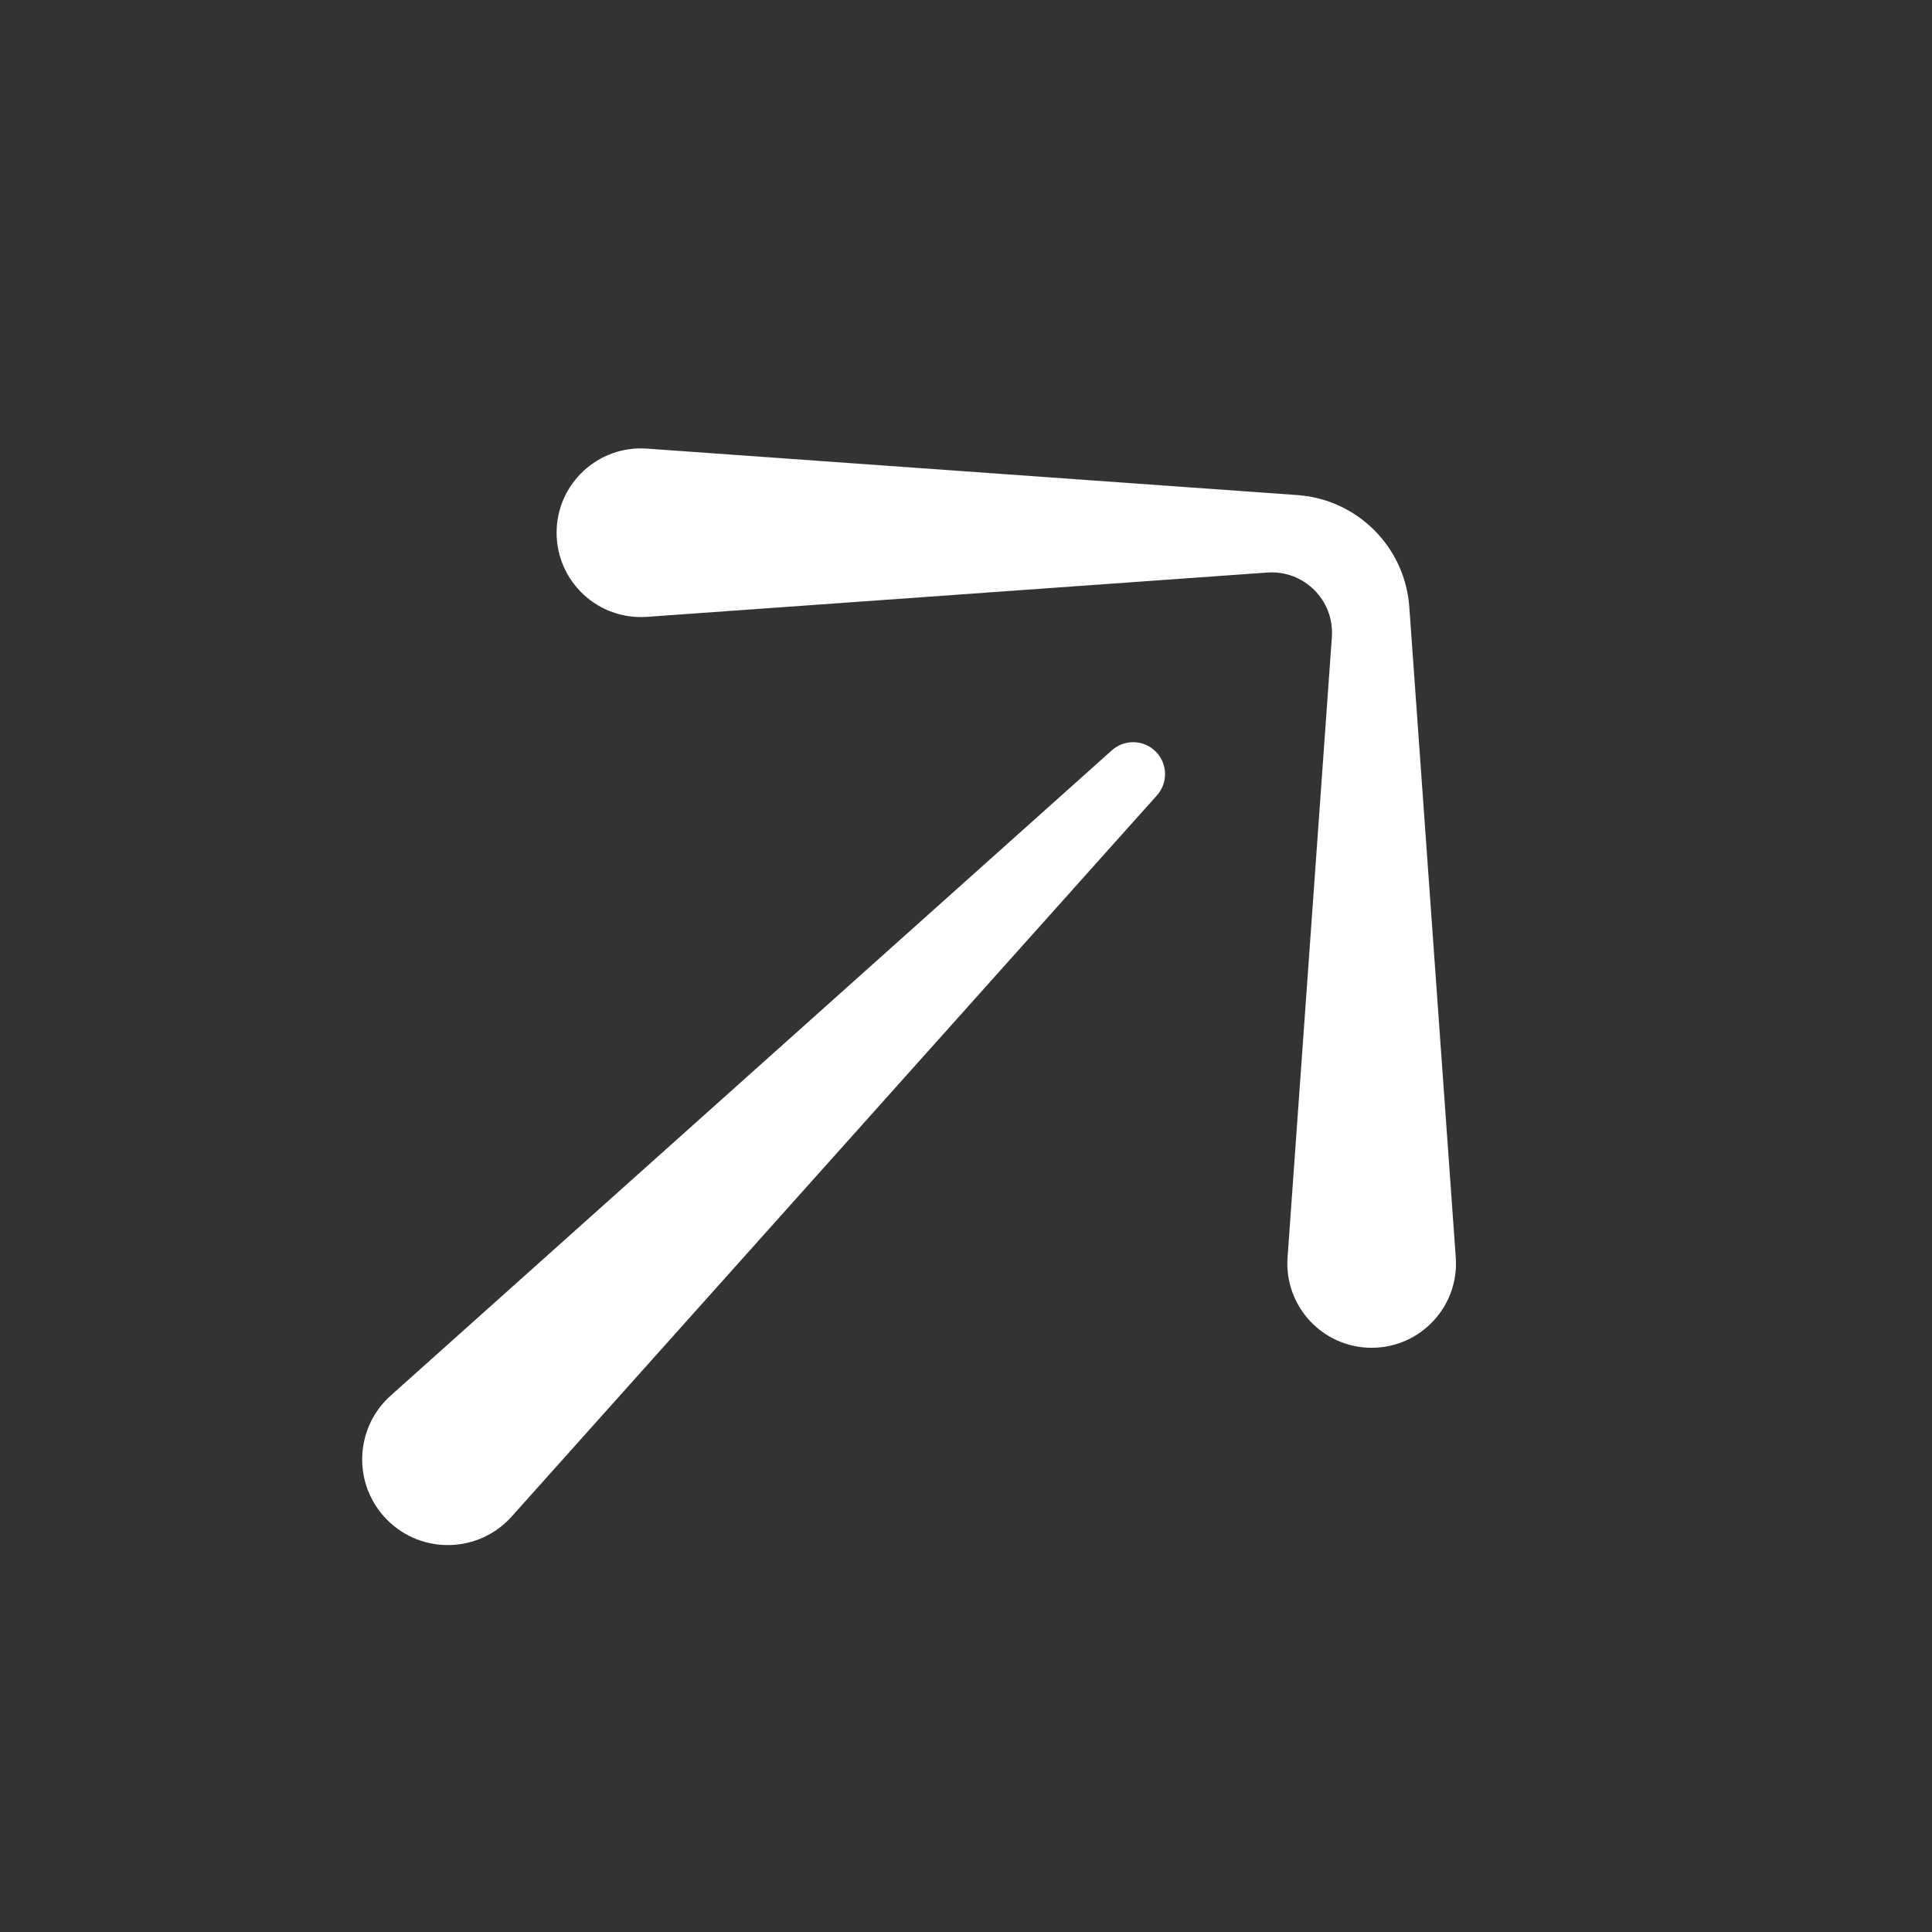 <svg width="64" height="64" viewBox="0 0 64 64" fill="none" xmlns="http://www.w3.org/2000/svg">
<rect x="0" y="0" width="64" height="64" fill="#333333" stroke="none"/>
<g clip-path="url(#clip0_1006_8703)">
<path d="M45.438 44.647C47.059 44.647 48.34 43.272 48.224 41.655L46.685 20.105C46.543 18.121 44.965 16.542 42.98 16.4L21.43 14.861C19.813 14.745 18.438 16.026 18.438 17.647C18.438 19.268 19.813 20.549 21.43 20.434L41.982 18.966C43.197 18.879 44.206 19.888 44.12 21.103L42.652 41.655C42.536 43.272 43.817 44.647 45.438 44.647Z" fill="white"/>
<path d="M16.95 50.237C15.864 51.451 13.981 51.504 12.829 50.352C11.677 49.2 11.729 47.316 12.943 46.23L36.832 24.855C37.25 24.481 37.888 24.499 38.285 24.896C38.681 25.293 38.699 25.93 38.325 26.348L16.95 50.237Z" fill="white"/>
</g>
<defs>
<clipPath id="clip0_1006_8703">
<rect width="64" height="64" fill="white"/>
</clipPath>
</defs>
</svg>

